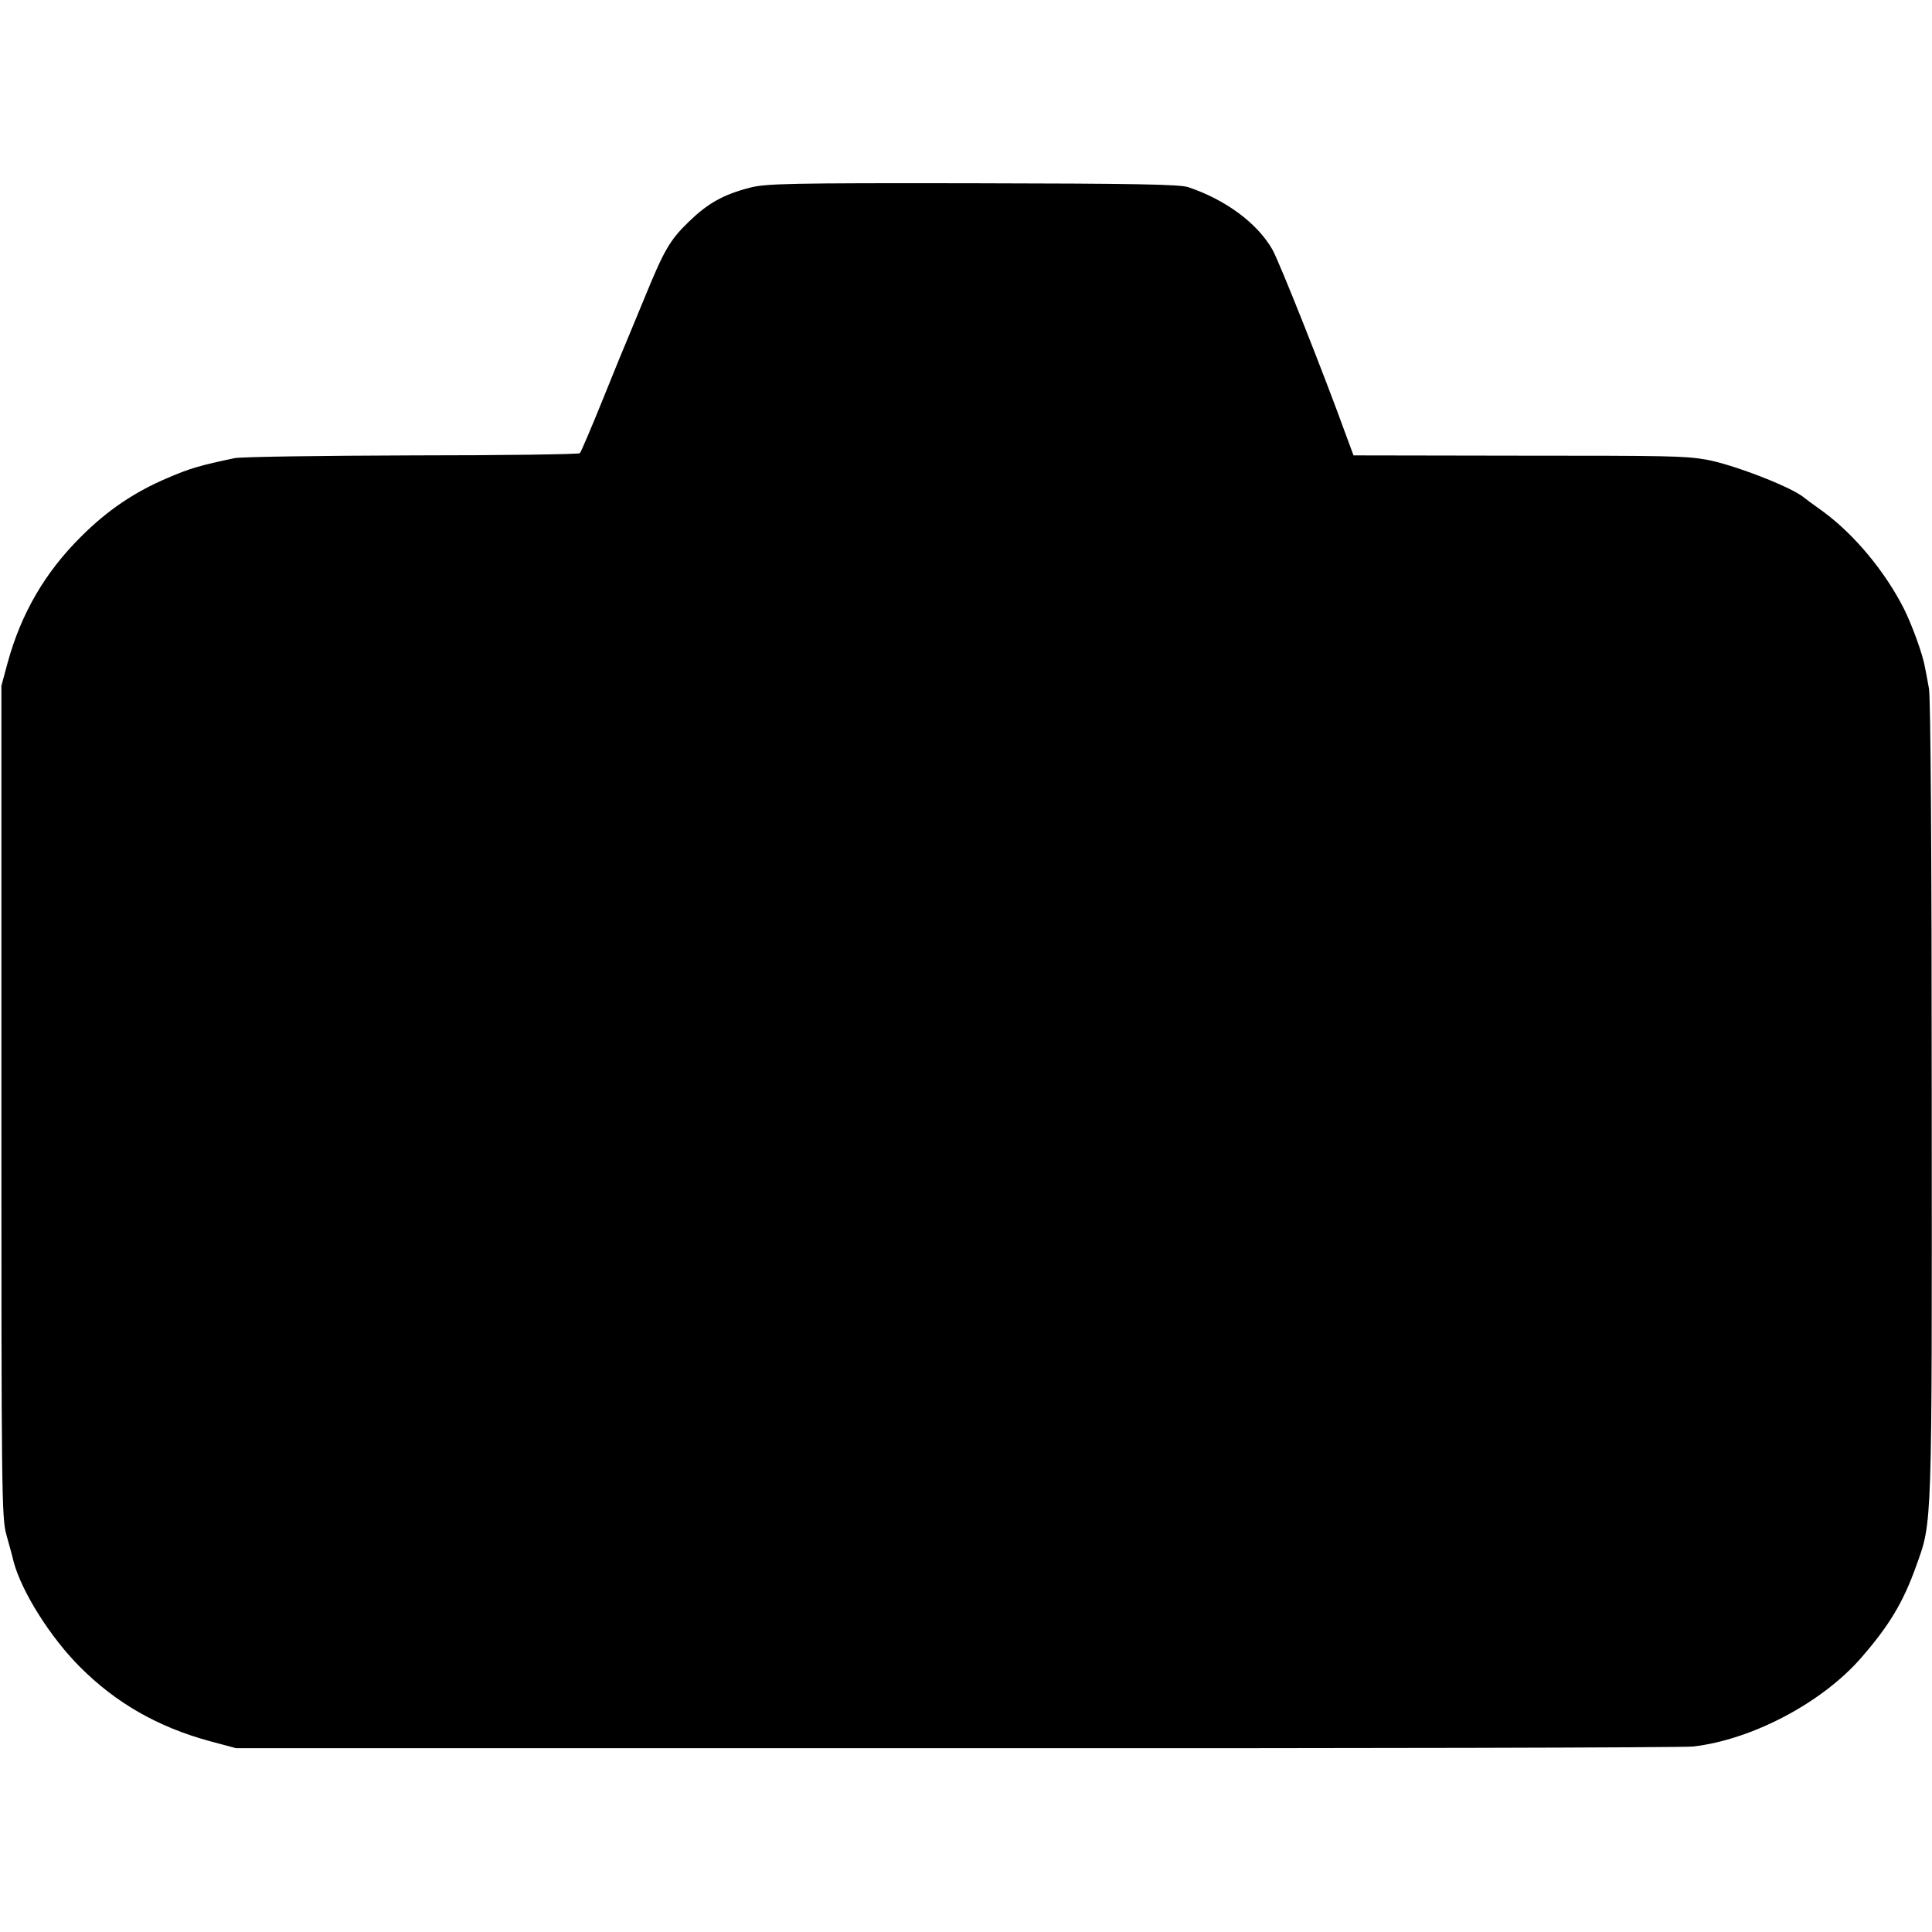 <?xml version="1.0" standalone="no"?>
<!DOCTYPE svg PUBLIC "-//W3C//DTD SVG 20010904//EN"
 "http://www.w3.org/TR/2001/REC-SVG-20010904/DTD/svg10.dtd">
<svg version="1.0" xmlns="http://www.w3.org/2000/svg"
 width="700pt" height="700pt" viewBox="0 0 700 700"
 preserveAspectRatio="xMidYMid meet">
<g transform="translate(0,700) scale(0.1,-0.1)"
fill="#000000" stroke="none">
<path d="M2717 6320 c-97 -25 -153 -57 -222 -124 -68 -66 -89 -102 -160 -276
-26 -63 -53 -128 -60 -145 -7 -16 -48 -115 -90 -220 -42 -104 -80 -193 -84
-197 -3 -4 -276 -8 -607 -8 -330 -1 -620 -5 -644 -10 -124 -26 -162 -37 -241
-71 -121 -51 -220 -118 -315 -213 -131 -130 -217 -278 -266 -456 l-23 -85 0
-1505 c0 -1416 1 -1509 18 -1570 10 -36 22 -79 26 -97 29 -110 134 -276 241
-383 131 -131 282 -217 468 -268 l97 -26 2610 0 c1436 -1 2637 2 2670 6 214
25 467 159 608 321 102 117 153 202 200 334 58 162 57 118 56 1688 0 890 -4
1459 -10 1490 -5 28 -11 61 -14 75 -8 48 -47 155 -77 215 -68 134 -179 268
-292 351 -34 24 -66 48 -72 53 -47 38 -260 120 -354 136 -78 13 -127 14 -691
14 l-585 1 -27 73 c-79 219 -241 627 -267 673 -55 96 -169 180 -305 226 -32
10 -191 13 -782 14 -664 1 -748 -1 -806 -16z"/>
</g>
</svg>
